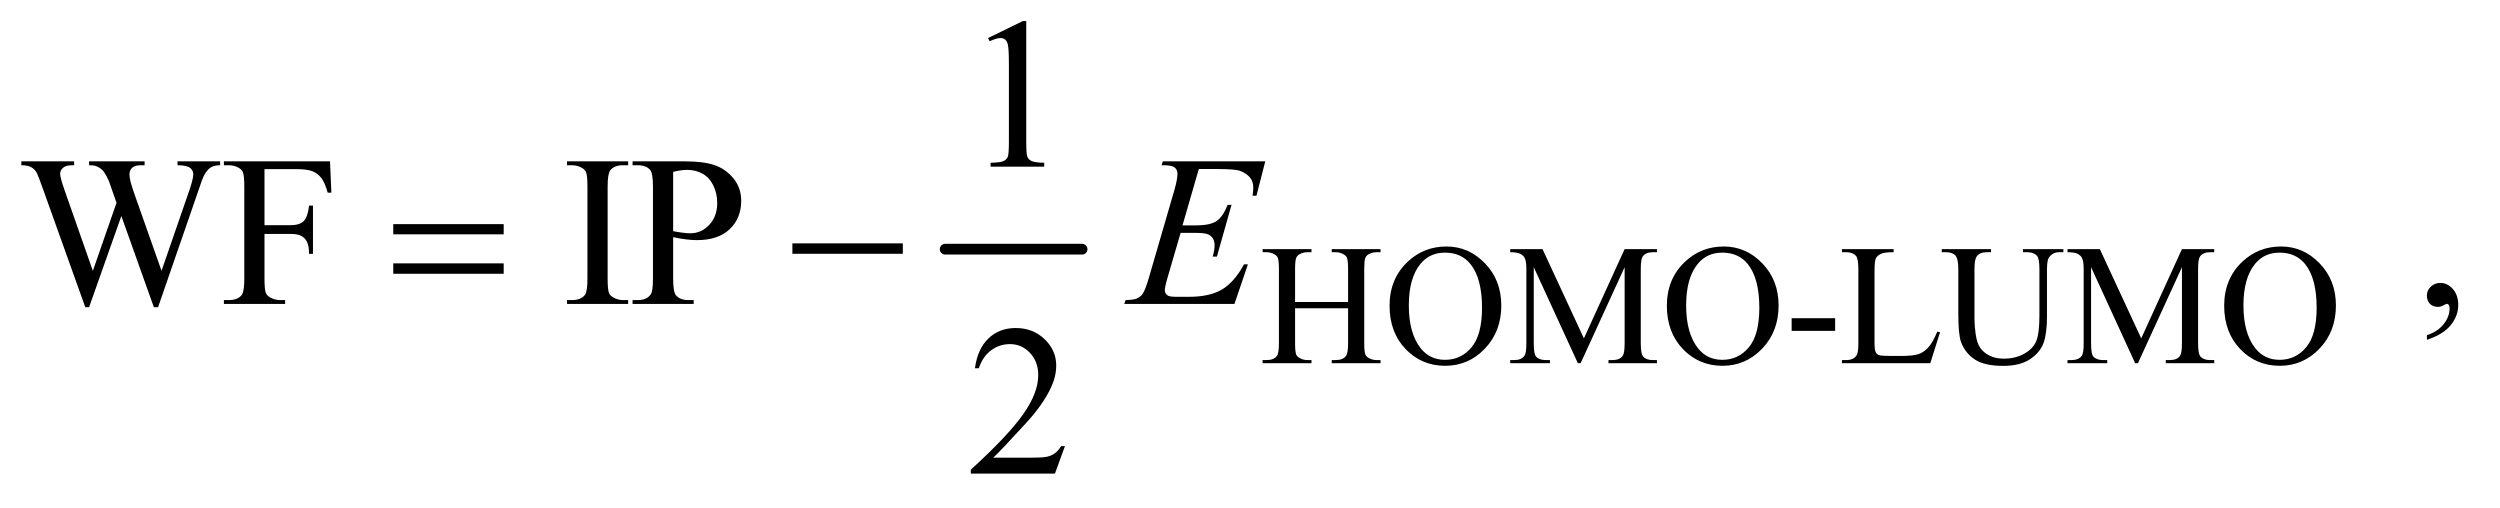 <?xml version="1.0" encoding="UTF-8"?>
<!DOCTYPE svg PUBLIC '-//W3C//DTD SVG 1.0//EN'
          'http://www.w3.org/TR/2001/REC-SVG-20010904/DTD/svg10.dtd'>
<svg stroke-dasharray="none" shape-rendering="auto" xmlns="http://www.w3.org/2000/svg" font-family="'Dialog'" text-rendering="auto" width="182" fill-opacity="1" color-interpolation="auto" color-rendering="auto" preserveAspectRatio="xMidYMid meet" font-size="12px" viewBox="0 0 182 37" fill="black" xmlns:xlink="http://www.w3.org/1999/xlink" stroke="black" image-rendering="auto" stroke-miterlimit="10" stroke-linecap="square" stroke-linejoin="miter" font-style="normal" stroke-width="1" height="37" stroke-dashoffset="0" font-weight="normal" stroke-opacity="1"
><!--Generated by the Batik Graphics2D SVG Generator--><defs id="genericDefs"
  /><g
  ><defs id="defs1"
    ><clipPath clipPathUnits="userSpaceOnUse" id="clipPath1"
      ><path d="M1.135 2.873 L116.458 2.873 L116.458 25.915 L1.135 25.915 L1.135 2.873 Z"
      /></clipPath
      ><clipPath clipPathUnits="userSpaceOnUse" id="clipPath2"
      ><path d="M36.27 91.801 L36.27 827.949 L3720.699 827.949 L3720.699 91.801 Z"
      /></clipPath
    ></defs
    ><g stroke-width="16" transform="scale(1.576,1.576) translate(-1.135,-2.873) matrix(0.031,0,0,0.031,0,0)" stroke-linejoin="round" stroke-linecap="round"
    ><line y2="464" fill="none" x1="1445" clip-path="url(#clipPath2)" x2="1649" y1="464"
    /></g
    ><g transform="matrix(0.049,0,0,0.049,-1.789,-4.528)"
    ><path d="M1960.625 541.125 L2039.375 541.125 L2039.375 492.625 Q2039.375 479.625 2037.75 475.5 Q2036.5 472.375 2032.5 470.125 Q2027.125 467.125 2021.125 467.125 L2015.125 467.125 L2015.125 462.5 L2087.625 462.5 L2087.625 467.125 L2081.625 467.125 Q2075.625 467.125 2070.25 470 Q2066.25 472 2064.812 476.062 Q2063.375 480.125 2063.375 492.625 L2063.375 602 Q2063.375 614.875 2065 619 Q2066.25 622.125 2070.125 624.375 Q2075.625 627.375 2081.625 627.375 L2087.625 627.375 L2087.625 632 L2015.125 632 L2015.125 627.375 L2021.125 627.375 Q2031.5 627.375 2036.25 621.25 Q2039.375 617.25 2039.375 602 L2039.375 550.375 L1960.625 550.375 L1960.625 602 Q1960.625 614.875 1962.25 619 Q1963.5 622.125 1967.5 624.375 Q1972.875 627.375 1978.875 627.375 L1985 627.375 L1985 632 L1912.375 632 L1912.375 627.375 L1918.375 627.375 Q1928.875 627.375 1933.625 621.25 Q1936.625 617.25 1936.625 602 L1936.625 492.625 Q1936.625 479.625 1935 475.5 Q1933.75 472.375 1929.875 470.125 Q1924.375 467.125 1918.375 467.125 L1912.375 467.125 L1912.375 462.5 L1985 462.5 L1985 467.125 L1978.875 467.125 Q1972.875 467.125 1967.5 470 Q1963.625 472 1962.125 476.062 Q1960.625 480.125 1960.625 492.625 L1960.625 541.125 ZM2185.625 458.625 Q2218.625 458.625 2242.812 483.688 Q2267 508.75 2267 546.25 Q2267 584.875 2242.625 610.375 Q2218.25 635.875 2183.625 635.875 Q2148.625 635.875 2124.812 611 Q2101 586.125 2101 546.625 Q2101 506.25 2128.5 480.75 Q2152.375 458.625 2185.625 458.625 ZM2183.25 467.75 Q2160.5 467.75 2146.75 484.625 Q2129.625 505.625 2129.625 546.125 Q2129.625 587.625 2147.375 610 Q2161 627 2183.375 627 Q2207.25 627 2222.812 608.375 Q2238.375 589.75 2238.375 549.625 Q2238.375 506.125 2221.25 484.75 Q2207.5 467.75 2183.25 467.75 ZM2380.75 632 L2315.25 489.375 L2315.25 602.625 Q2315.25 618.25 2318.625 622.125 Q2323.25 627.375 2333.25 627.375 L2339.25 627.375 L2339.25 632 L2280.25 632 L2280.25 627.375 L2286.25 627.375 Q2297 627.375 2301.5 620.875 Q2304.25 616.875 2304.25 602.625 L2304.25 491.875 Q2304.25 480.625 2301.75 475.625 Q2300 472 2295.312 469.562 Q2290.625 467.125 2280.25 467.125 L2280.25 462.5 L2328.25 462.5 L2389.75 595.125 L2450.25 462.5 L2498.25 462.5 L2498.25 467.125 L2492.375 467.125 Q2481.5 467.125 2477 473.625 Q2474.25 477.625 2474.25 491.875 L2474.25 602.625 Q2474.25 618.25 2477.75 622.125 Q2482.375 627.375 2492.375 627.375 L2498.25 627.375 L2498.25 632 L2426.25 632 L2426.25 627.375 L2432.25 627.375 Q2443.125 627.375 2447.5 620.875 Q2450.25 616.875 2450.25 602.625 L2450.25 489.375 L2384.875 632 L2380.75 632 ZM2597.625 458.625 Q2630.625 458.625 2654.812 483.688 Q2679 508.75 2679 546.25 Q2679 584.875 2654.625 610.375 Q2630.25 635.875 2595.625 635.875 Q2560.625 635.875 2536.812 611 Q2513 586.125 2513 546.625 Q2513 506.25 2540.5 480.75 Q2564.375 458.625 2597.625 458.625 ZM2595.25 467.75 Q2572.5 467.75 2558.75 484.625 Q2541.625 505.625 2541.625 546.125 Q2541.625 587.625 2559.375 610 Q2573 627 2595.375 627 Q2619.25 627 2634.812 608.375 Q2650.375 589.75 2650.375 549.625 Q2650.375 506.125 2633.25 484.75 Q2619.5 467.75 2595.25 467.75 ZM2698.375 565.125 L2763 565.125 L2763 584 L2698.375 584 L2698.375 565.125 ZM2914.75 585.125 L2918.875 586 L2904.375 632 L2773.125 632 L2773.125 627.375 L2779.5 627.375 Q2790.25 627.375 2794.875 620.375 Q2797.5 616.375 2797.5 601.875 L2797.5 492.5 Q2797.5 476.625 2794 472.625 Q2789.125 467.125 2779.5 467.125 L2773.125 467.125 L2773.125 462.5 L2849.875 462.5 L2849.875 467.125 Q2836.375 467 2830.938 469.625 Q2825.5 472.25 2823.5 476.25 Q2821.5 480.25 2821.5 495.375 L2821.5 601.875 Q2821.5 612.25 2823.5 616.125 Q2825 618.75 2828.125 620 Q2831.25 621.25 2847.625 621.25 L2860 621.25 Q2879.5 621.25 2887.375 618.375 Q2895.25 615.5 2901.75 608.188 Q2908.25 600.875 2914.75 585.125 ZM3042.125 467.125 L3042.125 462.5 L3102.125 462.5 L3102.125 467.125 L3095.75 467.125 Q3085.75 467.125 3080.375 475.5 Q3077.75 479.375 3077.75 493.5 L3077.75 562.25 Q3077.75 587.75 3072.688 601.812 Q3067.625 615.875 3052.812 625.938 Q3038 636 3012.5 636 Q2984.75 636 2970.375 626.375 Q2956 616.75 2950 600.5 Q2946 589.375 2946 558.75 L2946 492.5 Q2946 476.875 2941.688 472 Q2937.375 467.125 2927.75 467.125 L2921.375 467.125 L2921.375 462.5 L2994.625 462.5 L2994.625 467.125 L2988.125 467.125 Q2977.625 467.125 2973.125 473.75 Q2970 478.25 2970 492.5 L2970 566.375 Q2970 576.25 2971.812 589 Q2973.625 601.75 2978.375 608.875 Q2983.125 616 2992.062 620.625 Q3001 625.25 3014 625.25 Q3030.625 625.25 3043.75 618 Q3056.875 610.75 3061.688 599.438 Q3066.5 588.125 3066.5 561.125 L3066.5 492.5 Q3066.5 476.625 3063 472.625 Q3058.125 467.125 3048.5 467.125 L3042.125 467.125 ZM3208.75 632 L3143.25 489.375 L3143.25 602.625 Q3143.25 618.25 3146.625 622.125 Q3151.25 627.375 3161.25 627.375 L3167.25 627.375 L3167.25 632 L3108.25 632 L3108.25 627.375 L3114.25 627.375 Q3125 627.375 3129.5 620.875 Q3132.25 616.875 3132.25 602.625 L3132.25 491.875 Q3132.25 480.625 3129.75 475.625 Q3128 472 3123.312 469.562 Q3118.625 467.125 3108.25 467.125 L3108.25 462.5 L3156.25 462.5 L3217.75 595.125 L3278.25 462.5 L3326.25 462.5 L3326.25 467.125 L3320.375 467.125 Q3309.5 467.125 3305 473.625 Q3302.25 477.625 3302.25 491.875 L3302.25 602.625 Q3302.25 618.25 3305.75 622.125 Q3310.375 627.375 3320.375 627.375 L3326.25 627.375 L3326.25 632 L3254.25 632 L3254.25 627.375 L3260.25 627.375 Q3271.125 627.375 3275.5 620.875 Q3278.25 616.875 3278.25 602.625 L3278.25 489.375 L3212.875 632 L3208.75 632 ZM3425.625 458.625 Q3458.625 458.625 3482.812 483.688 Q3507 508.75 3507 546.25 Q3507 584.875 3482.625 610.375 Q3458.25 635.875 3423.625 635.875 Q3388.625 635.875 3364.812 611 Q3341 586.125 3341 546.625 Q3341 506.25 3368.5 480.75 Q3392.375 458.625 3425.625 458.625 ZM3423.25 467.75 Q3400.5 467.75 3386.75 484.625 Q3369.625 505.625 3369.625 546.125 Q3369.625 587.625 3387.375 610 Q3401 627 3423.375 627 Q3447.25 627 3462.812 608.375 Q3478.375 589.75 3478.375 549.625 Q3478.375 506.125 3461.25 484.75 Q3447.5 467.75 3423.25 467.75 Z" stroke="none" clip-path="url(#clipPath2)"
    /></g
    ><g transform="matrix(0.049,0,0,0.049,-1.789,-4.528)"
    ><path d="M1504.5 148.906 L1556.062 123.75 L1561.219 123.75 L1561.219 302.656 Q1561.219 320.469 1562.703 324.844 Q1564.188 329.219 1568.875 331.562 Q1573.562 333.906 1587.938 334.219 L1587.938 340 L1508.25 340 L1508.25 334.219 Q1523.25 333.906 1527.625 331.641 Q1532 329.375 1533.719 325.547 Q1535.438 321.719 1535.438 302.656 L1535.438 188.281 Q1535.438 165.156 1533.875 158.594 Q1532.781 153.594 1529.891 151.25 Q1527 148.906 1522.938 148.906 Q1517.156 148.906 1506.844 153.75 L1504.5 148.906 Z" stroke="none" clip-path="url(#clipPath2)"
    /></g
    ><g transform="matrix(0.049,0,0,0.049,-1.789,-4.528)"
    ><path d="M363.531 332.125 L363.531 337.906 Q355.25 337.906 350.094 340.875 Q344.938 343.844 340.25 351.969 Q337.125 357.438 330.406 378.062 L271.344 548.844 L265.094 548.844 L216.812 413.375 L168.844 548.844 L163.219 548.844 L100.25 372.906 Q93.219 353.219 91.344 349.625 Q88.219 343.688 82.828 340.797 Q77.438 337.906 68.219 337.906 L68.219 332.125 L146.656 332.125 L146.656 337.906 L142.906 337.906 Q134.625 337.906 130.25 341.656 Q125.875 345.406 125.875 350.719 Q125.875 356.188 132.75 375.875 L174.469 494.781 L209.625 393.688 L203.375 375.875 L198.375 361.656 Q195.094 353.844 191.031 347.906 Q189 344.938 186.031 342.906 Q182.125 340.094 178.219 338.844 Q175.25 337.906 168.844 337.906 L168.844 332.125 L251.344 332.125 L251.344 337.906 L245.719 337.906 Q236.969 337.906 232.906 341.656 Q228.844 345.406 228.844 351.812 Q228.844 359.781 235.875 379.625 L276.5 494.781 L316.812 378.062 Q323.688 358.688 323.688 351.188 Q323.688 347.594 321.422 344.469 Q319.156 341.344 315.719 340.094 Q309.781 337.906 300.25 337.906 L300.25 332.125 L363.531 332.125 ZM429.469 343.688 L429.469 426.969 L468.062 426.969 Q481.344 426.969 487.516 421.109 Q493.688 415.25 495.719 397.906 L501.5 397.906 L501.5 469.625 L495.719 469.625 Q495.562 457.281 492.516 451.5 Q489.469 445.719 484.078 442.828 Q478.688 439.938 468.062 439.938 L429.469 439.938 L429.469 506.5 Q429.469 522.594 431.5 527.75 Q433.062 531.656 438.062 534.469 Q444.938 538.219 452.438 538.219 L460.094 538.219 L460.094 544 L369.156 544 L369.156 538.219 L376.656 538.219 Q389.781 538.219 395.719 530.562 Q399.469 525.562 399.469 506.5 L399.469 369.625 Q399.469 353.531 397.438 348.375 Q395.875 344.469 391.031 341.656 Q384.312 337.906 376.656 337.906 L369.156 337.906 L369.156 332.125 L526.812 332.125 L528.844 378.688 L523.375 378.688 Q519.312 363.844 513.922 356.891 Q508.531 349.938 500.641 346.812 Q492.75 343.688 476.188 343.688 L429.469 343.688 ZM969.75 538.219 L969.75 544 L878.969 544 L878.969 538.219 L886.469 538.219 Q899.594 538.219 905.531 530.562 Q909.281 525.562 909.281 506.5 L909.281 369.625 Q909.281 353.531 907.25 348.375 Q905.688 344.469 900.844 341.656 Q893.969 337.906 886.469 337.906 L878.969 337.906 L878.969 332.125 L969.75 332.125 L969.75 337.906 L962.094 337.906 Q949.125 337.906 943.188 345.562 Q939.281 350.562 939.281 369.625 L939.281 506.5 Q939.281 522.594 941.312 527.75 Q942.875 531.656 947.875 534.469 Q954.594 538.219 962.094 538.219 L969.75 538.219 ZM1036.625 444.781 L1036.625 506.5 Q1036.625 526.5 1041 531.344 Q1046.938 538.219 1058.969 538.219 L1067.094 538.219 L1067.094 544 L976.312 544 L976.312 538.219 L984.281 538.219 Q997.719 538.219 1003.5 529.469 Q1006.625 524.625 1006.625 506.5 L1006.625 369.625 Q1006.625 349.625 1002.406 344.781 Q996.312 337.906 984.281 337.906 L976.312 337.906 L976.312 332.125 L1053.969 332.125 Q1082.406 332.125 1098.812 337.984 Q1115.219 343.844 1126.469 357.75 Q1137.719 371.656 1137.719 390.719 Q1137.719 416.656 1120.609 432.906 Q1103.5 449.156 1072.25 449.156 Q1064.594 449.156 1055.688 448.062 Q1046.781 446.969 1036.625 444.781 ZM1036.625 435.875 Q1044.906 437.438 1051.312 438.219 Q1057.719 439 1062.25 439 Q1078.5 439 1090.297 426.422 Q1102.094 413.844 1102.094 393.844 Q1102.094 380.094 1096.469 368.297 Q1090.844 356.5 1080.531 350.641 Q1070.219 344.781 1057.094 344.781 Q1049.125 344.781 1036.625 347.75 L1036.625 435.875 ZM3642.188 597.281 L3642.188 590.406 Q3658.281 585.094 3667.109 573.922 Q3675.938 562.75 3675.938 550.25 Q3675.938 547.281 3674.531 545.25 Q3673.438 543.844 3672.344 543.844 Q3670.625 543.844 3664.844 546.969 Q3662.031 548.375 3658.906 548.375 Q3651.25 548.375 3646.719 543.844 Q3642.188 539.312 3642.188 531.344 Q3642.188 523.688 3648.047 518.219 Q3653.906 512.75 3662.344 512.75 Q3672.656 512.75 3680.703 521.734 Q3688.75 530.719 3688.75 545.562 Q3688.75 561.656 3677.578 575.484 Q3666.406 589.312 3642.188 597.281 Z" stroke="none" clip-path="url(#clipPath2)"
    /></g
    ><g transform="matrix(0.049,0,0,0.049,-1.789,-4.528)"
    ><path d="M1618.719 755.219 L1603.875 796 L1478.875 796 L1478.875 790.219 Q1534.031 739.906 1556.531 708.031 Q1579.031 676.156 1579.031 649.75 Q1579.031 629.594 1566.688 616.625 Q1554.344 603.656 1537.156 603.656 Q1521.531 603.656 1509.109 612.797 Q1496.688 621.938 1490.75 639.594 L1484.969 639.594 Q1488.875 610.688 1505.047 595.219 Q1521.219 579.75 1545.438 579.75 Q1571.219 579.75 1588.484 596.312 Q1605.75 612.875 1605.75 635.375 Q1605.75 651.469 1598.25 667.562 Q1586.688 692.875 1560.75 721.156 Q1521.844 763.656 1512.156 772.406 L1567.469 772.406 Q1584.344 772.406 1591.141 771.156 Q1597.938 769.906 1603.406 766.078 Q1608.875 762.25 1612.938 755.219 L1618.719 755.219 Z" stroke="none" clip-path="url(#clipPath2)"
    /></g
    ><g transform="matrix(0.049,0,0,0.049,-1.789,-4.528)"
    ><path d="M1817.594 343.531 L1793.375 427.281 L1813.219 427.281 Q1834.469 427.281 1844 420.797 Q1853.531 414.312 1860.406 396.812 L1866.188 396.812 L1844.469 473.688 L1838.219 473.688 Q1841.031 464 1841.031 457.125 Q1841.031 450.406 1838.297 446.344 Q1835.562 442.281 1830.797 440.328 Q1826.031 438.375 1810.719 438.375 L1790.562 438.375 L1770.094 508.531 Q1767.125 518.688 1767.125 524 Q1767.125 528.062 1771.031 531.188 Q1773.688 533.375 1784.312 533.375 L1803.062 533.375 Q1833.531 533.375 1851.891 522.594 Q1870.25 511.812 1884.781 485.094 L1890.562 485.094 L1870.562 544 L1706.812 544 L1708.844 538.219 Q1721.031 537.906 1725.25 536.031 Q1731.5 533.219 1734.312 528.844 Q1738.531 522.438 1744.312 501.969 L1781.5 374.156 Q1785.875 358.688 1785.875 350.562 Q1785.875 344.625 1781.734 341.266 Q1777.594 337.906 1765.562 337.906 L1762.281 337.906 L1764.156 332.125 L1916.344 332.125 L1903.219 383.219 L1897.438 383.219 Q1898.531 376.031 1898.531 371.188 Q1898.531 362.906 1894.469 357.281 Q1889.156 350.094 1879 346.344 Q1871.5 343.531 1844.469 343.531 L1817.594 343.531 Z" stroke="none" clip-path="url(#clipPath2)"
    /></g
    ><g transform="matrix(0.049,0,0,0.049,-1.789,-4.528)"
    ><path d="M620.781 425.406 L784.844 425.406 L784.844 440.562 L620.781 440.562 L620.781 425.406 ZM620.781 483.688 L784.844 483.688 L784.844 499.156 L620.781 499.156 L620.781 483.688 ZM1213.781 454 L1377.844 454 L1377.844 469.469 L1213.781 469.469 L1213.781 454 Z" stroke="none" clip-path="url(#clipPath2)"
    /></g
  ></g
></svg
>
